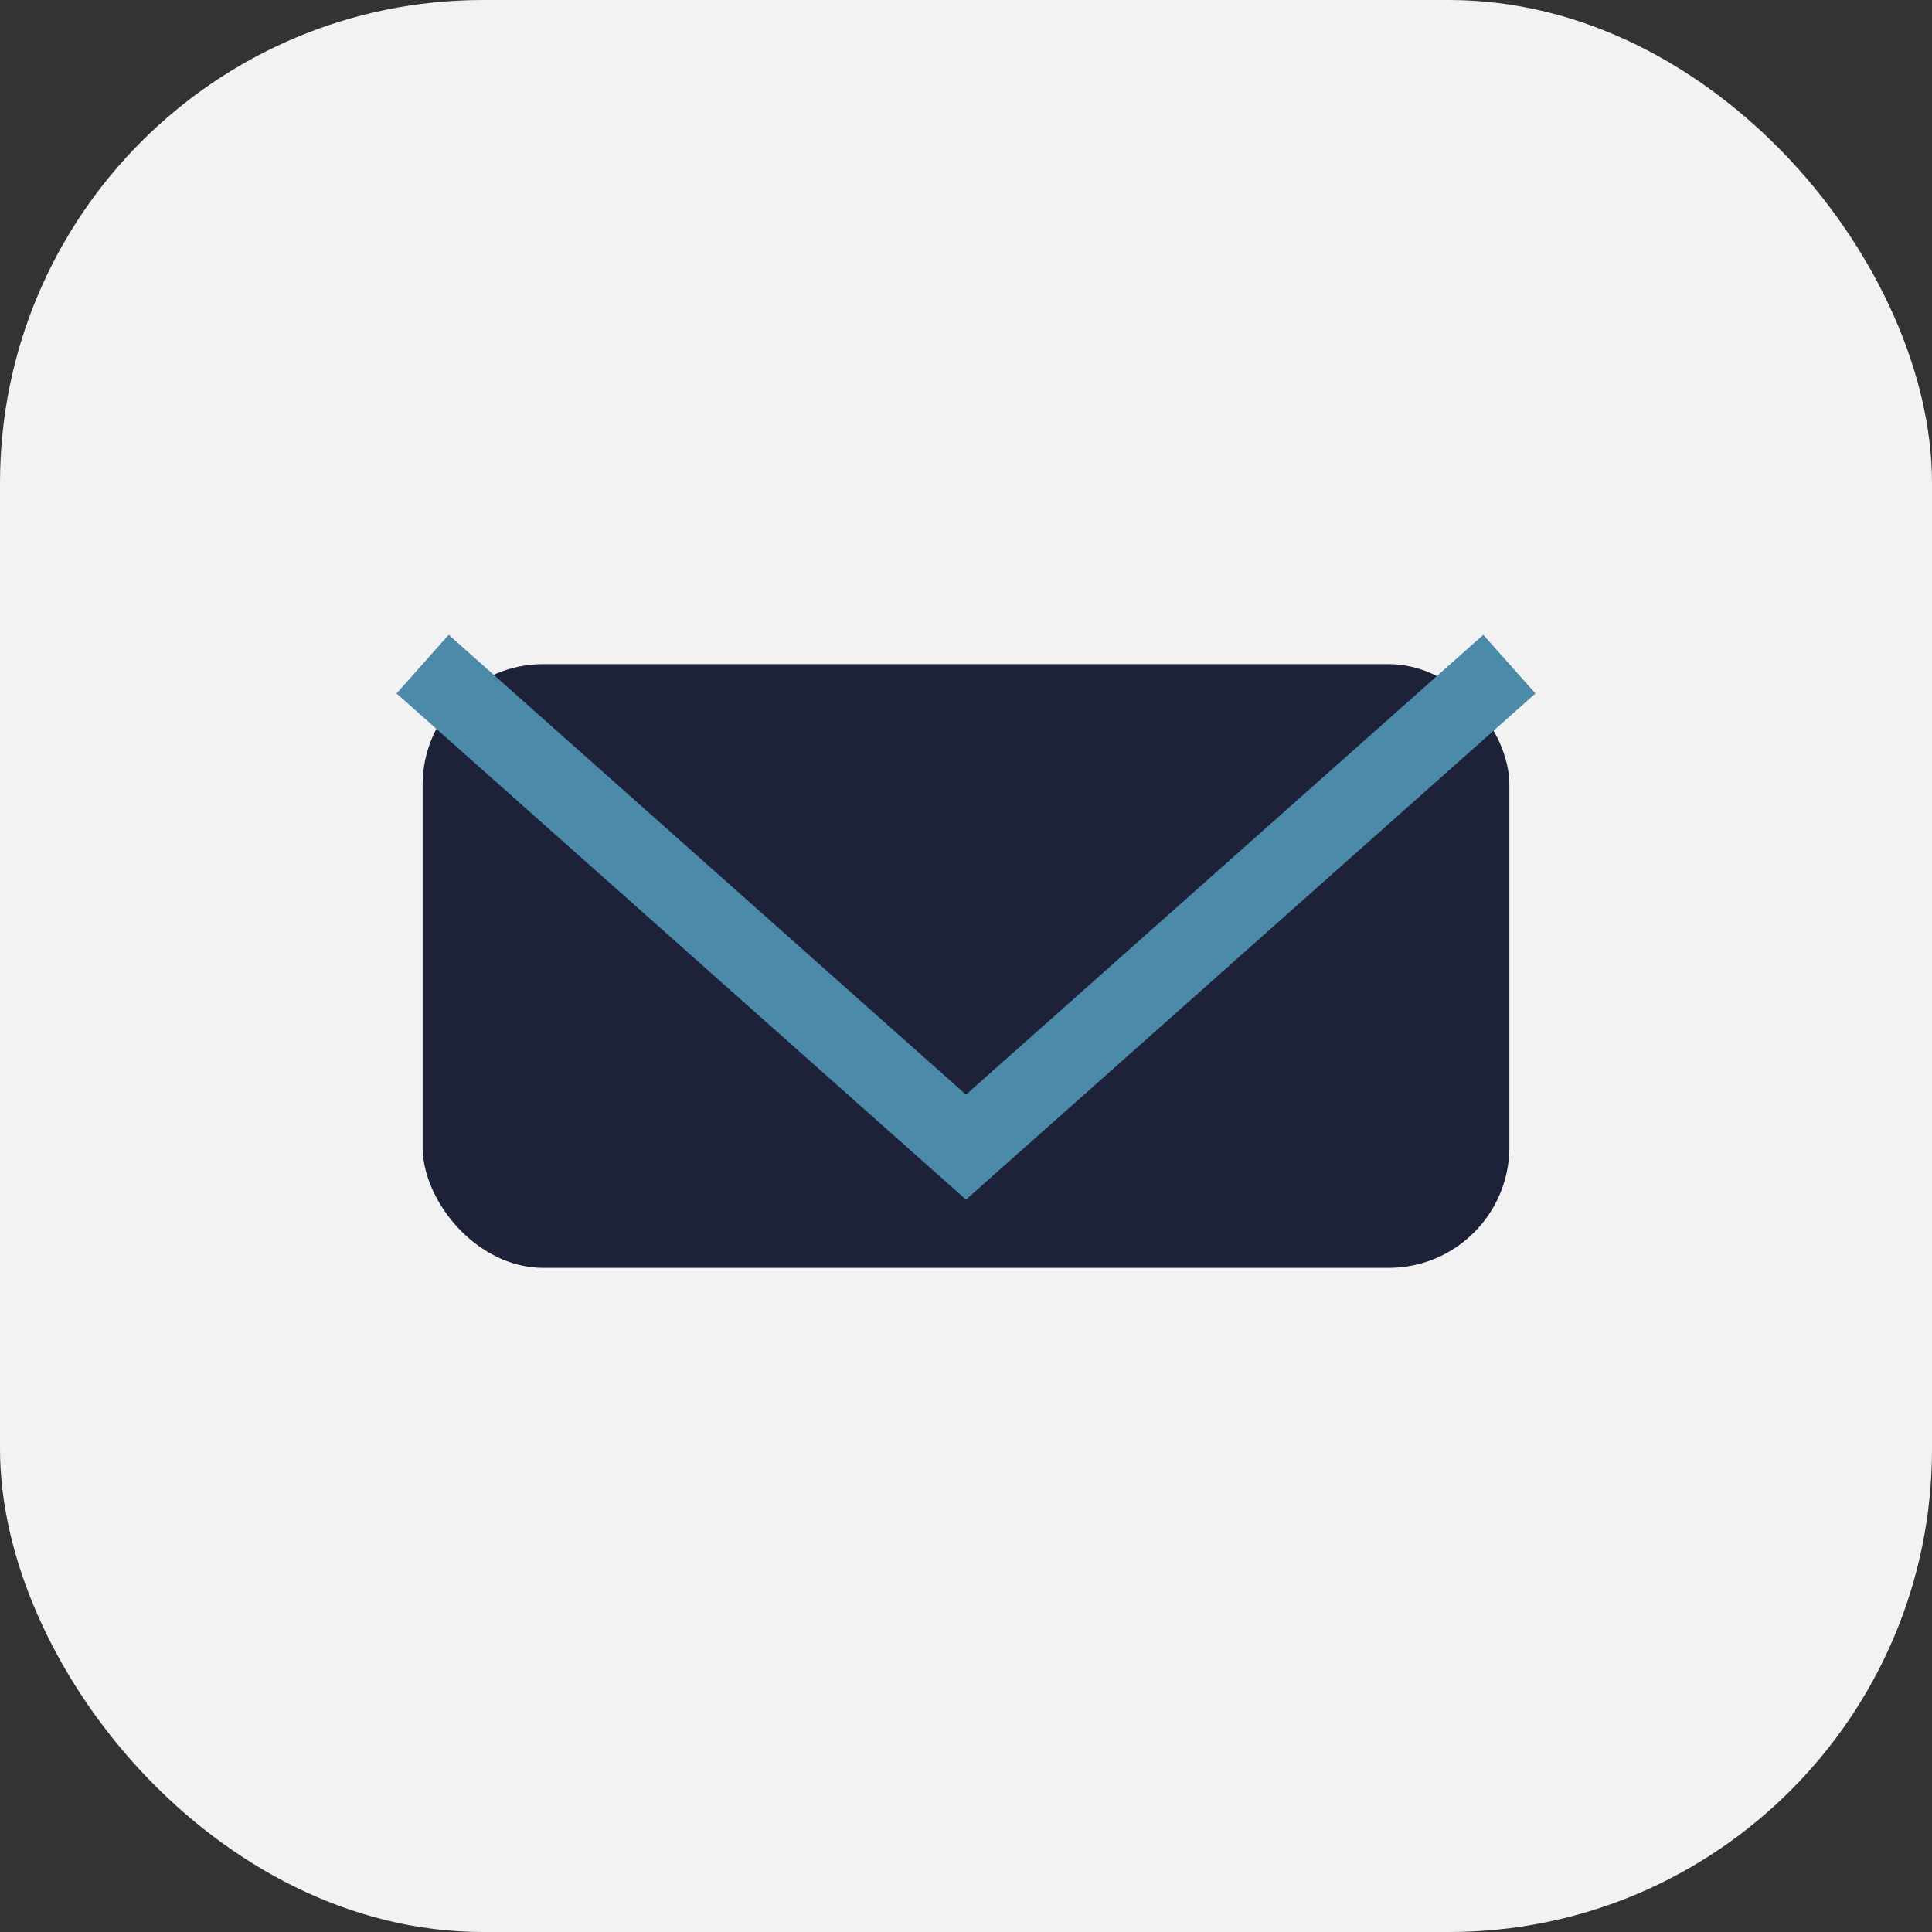 <?xml version="1.0" encoding="UTF-8"?>
<svg xmlns="http://www.w3.org/2000/svg" width="32" height="32" viewBox="0 0 32 32"><rect x="0" y="0" width="32" height="32" fill="#333333" stroke="none"/><rect width="32" height="32" rx="8" fill="#F2F2F2"/><rect x="7" y="11" width="18" height="10" rx="2" fill="#1E2239"/><polyline points="7,11 16,19 25,11" fill="none" stroke="#4B8AA9" stroke-width="1.3"/></svg>